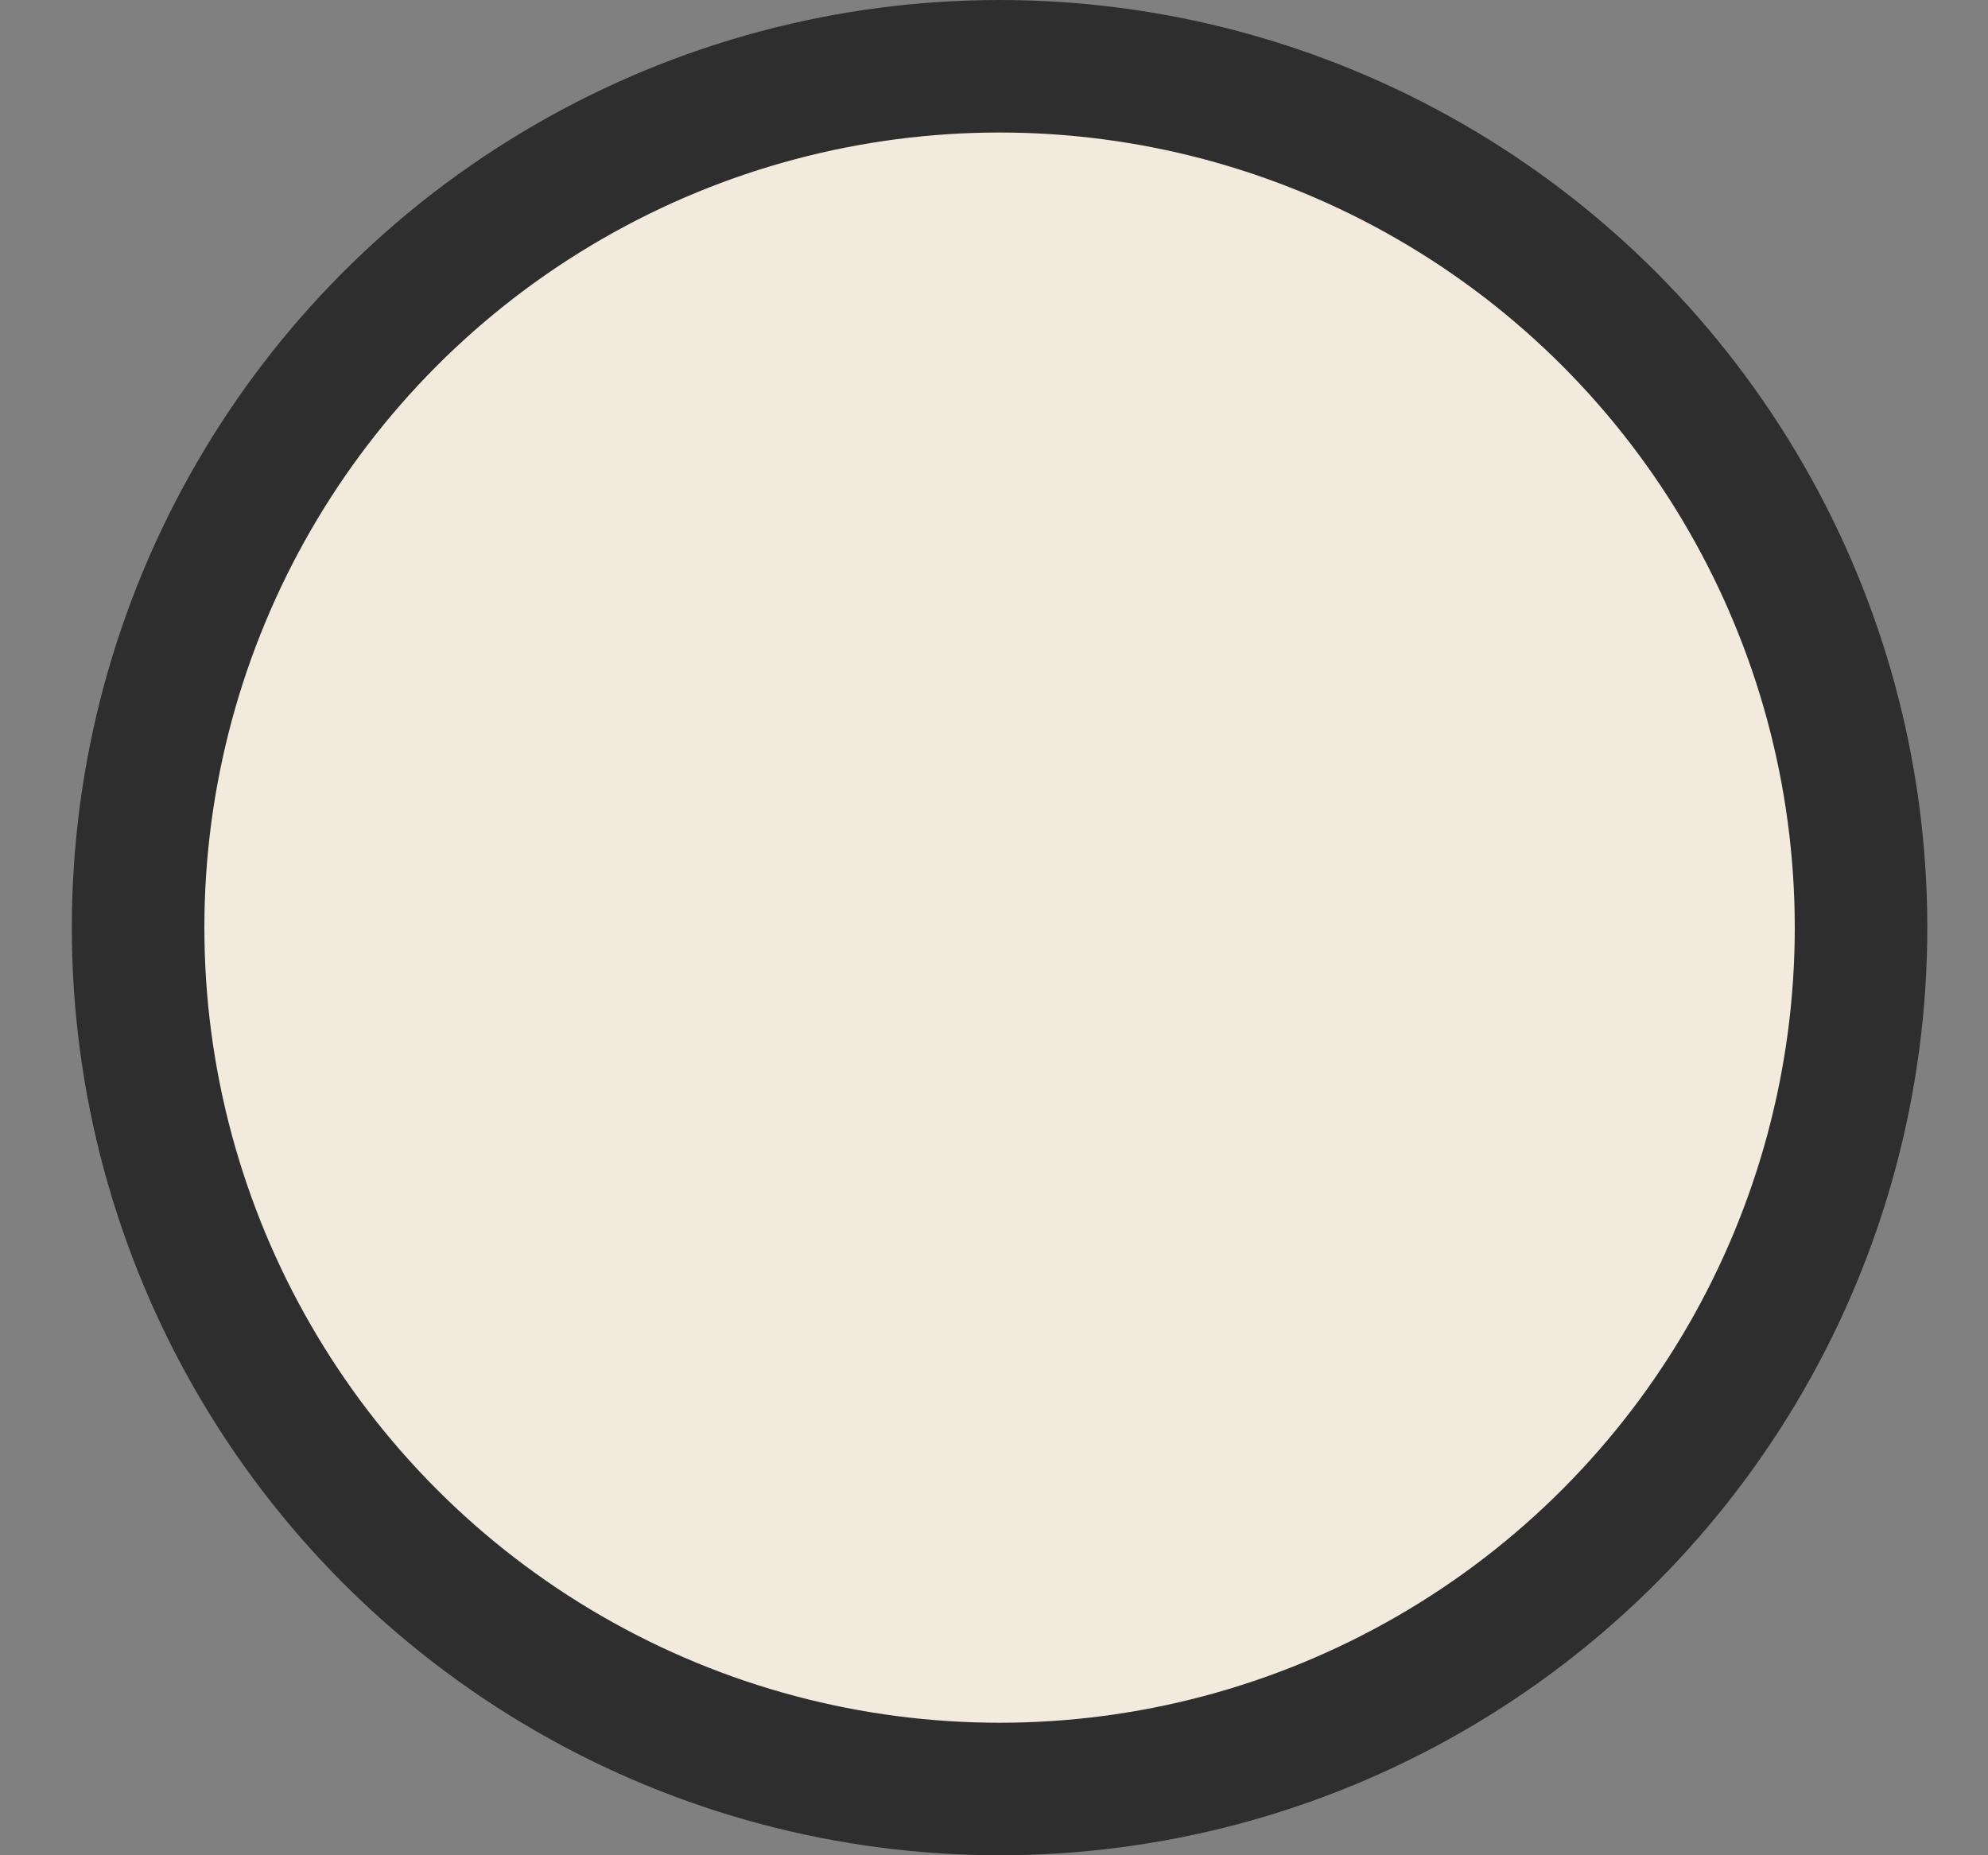 <svg width="15" height="14" xmlns="http://www.w3.org/2000/svg"><rect width="100%" height="100%" fill="#808080" stroke="none"/><circle cx="7.542" cy="13" r="6.5" transform="translate(0 -6)" fill="#f2ebdd" stroke="#2E2E2E" fill-rule="evenodd"/></svg>